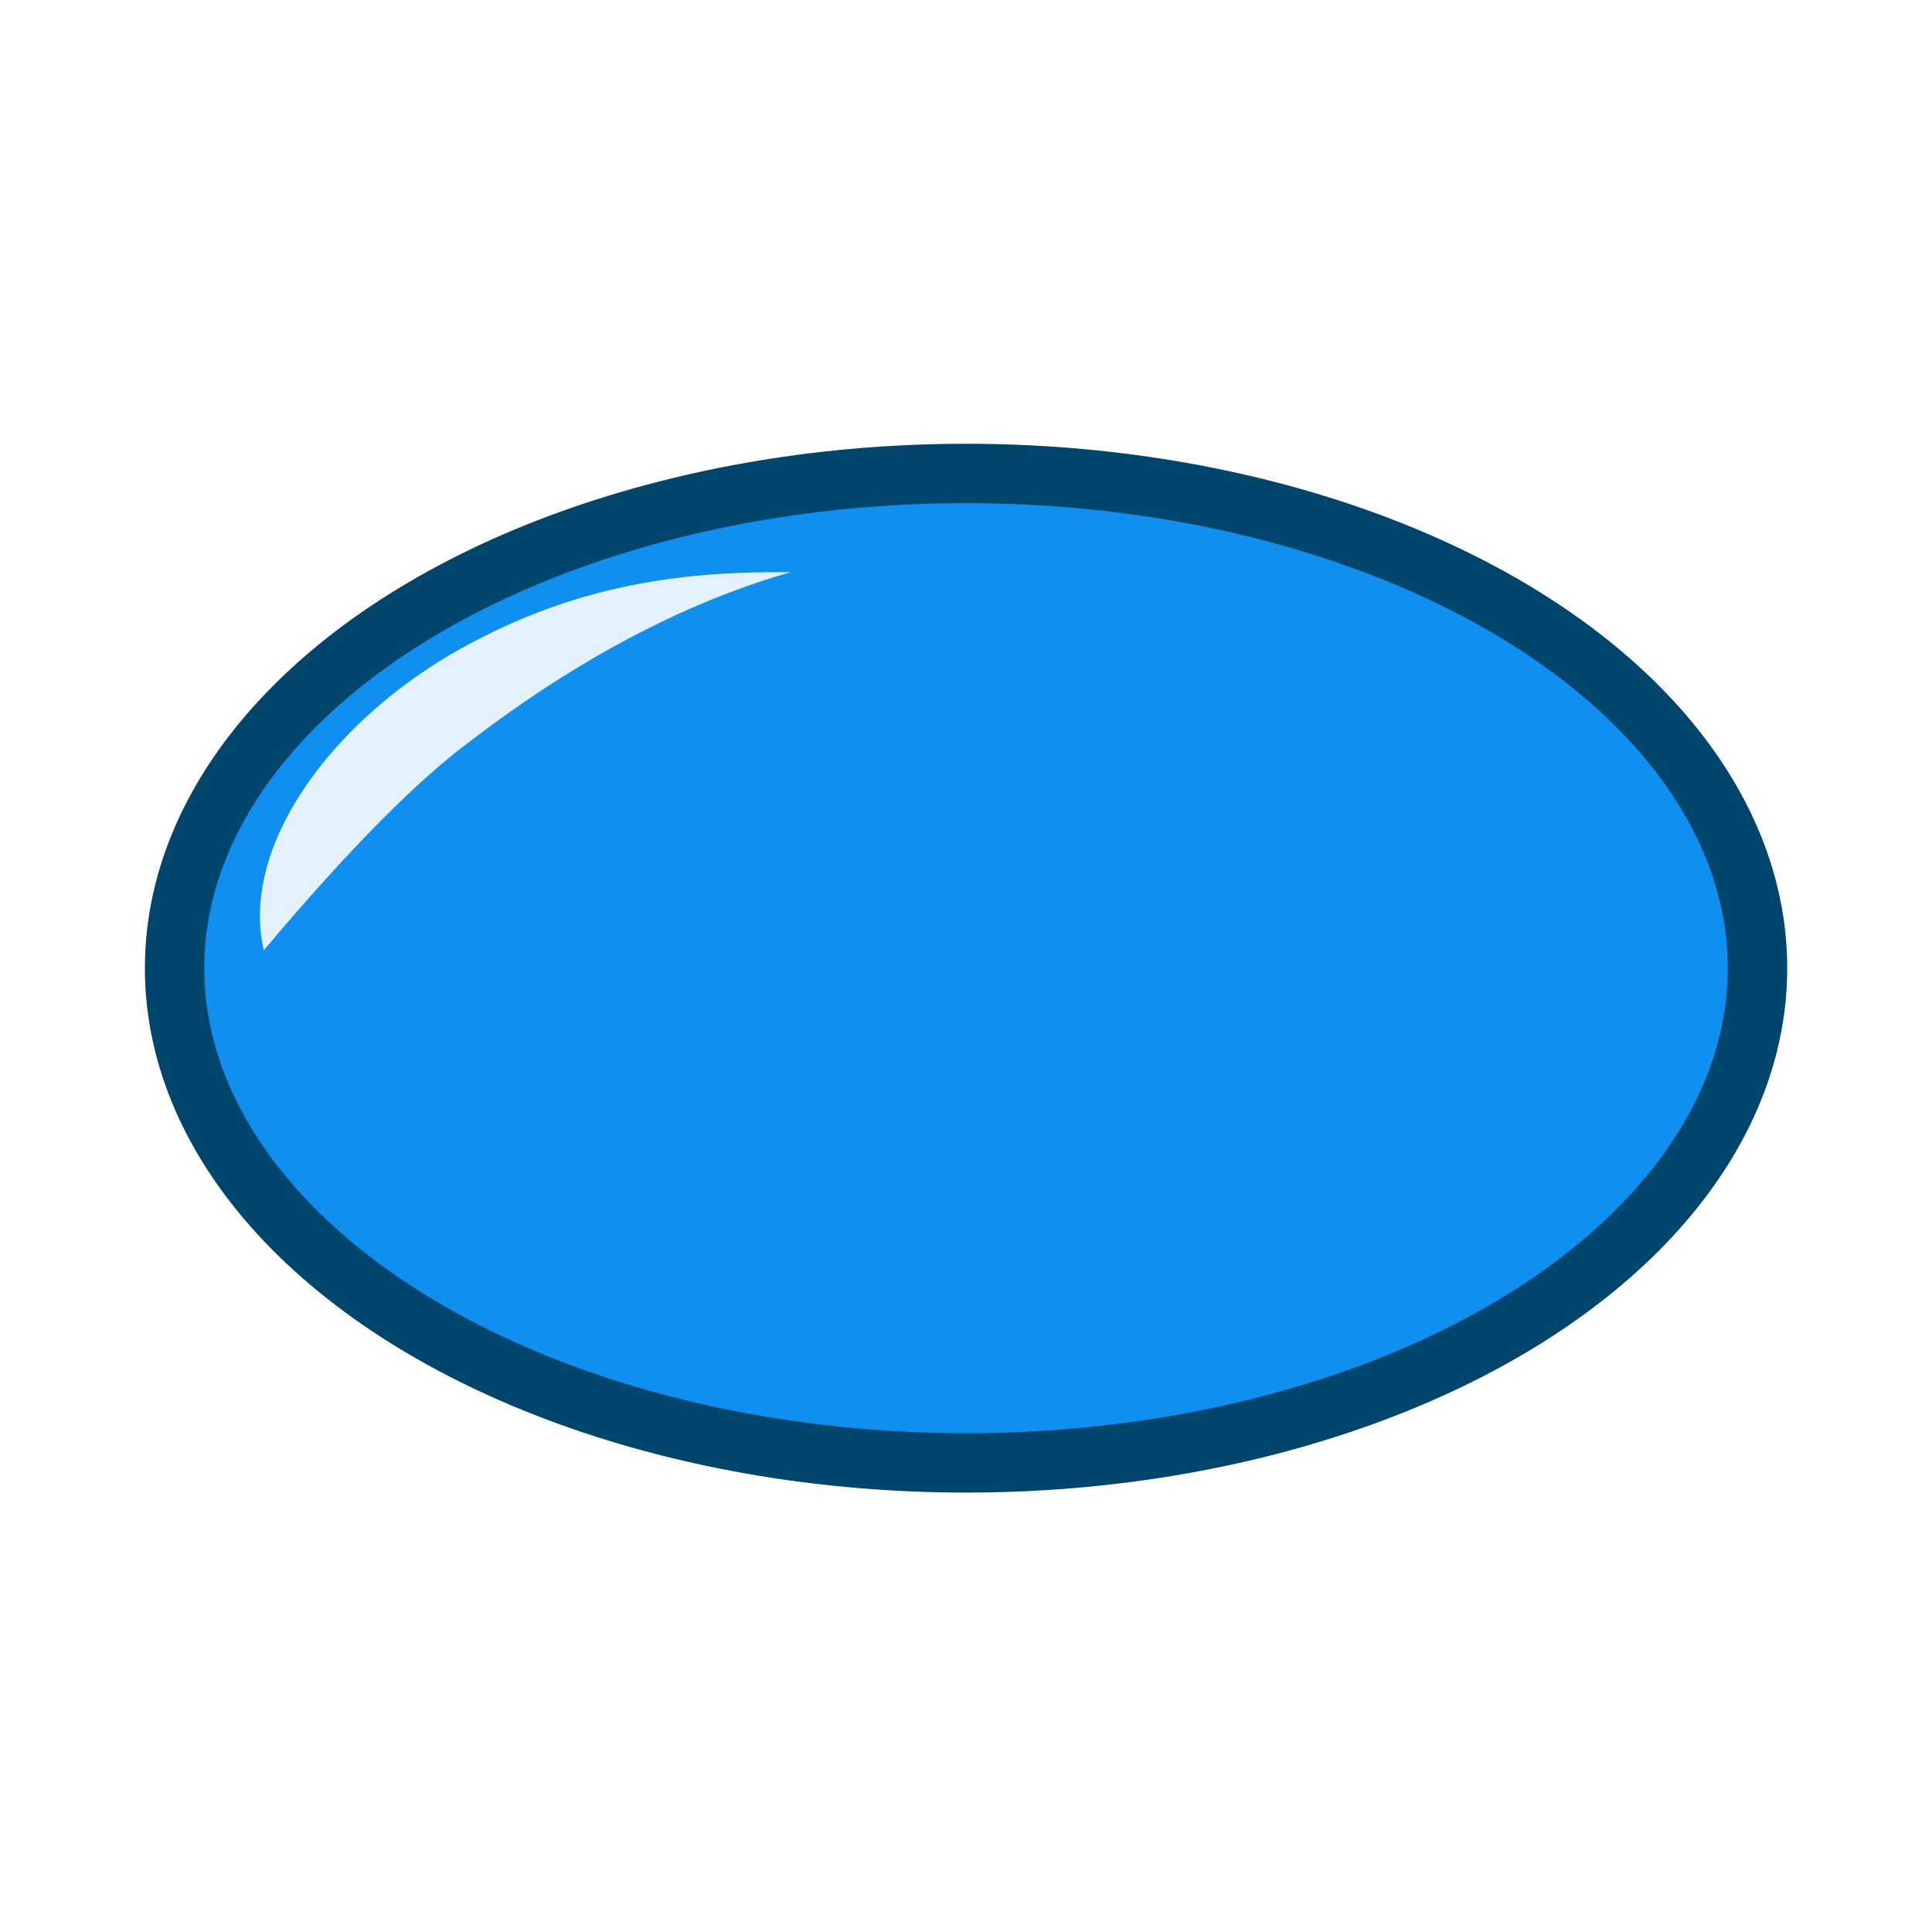 <svg height="100" viewBox="0 0 100 100" width="100" xmlns="http://www.w3.org/2000/svg" xmlns:xlink="http://www.w3.org/1999/xlink"><filter id="a" color-interpolation-filters="sRGB" height="1.173" width="1.123" x="-.062" y="-.087"><feGaussianBlur stdDeviation=".182"/></filter><g transform="matrix(3.871 0 0 3.871 -1.725 -1045.516)"><ellipse cx="13.363" cy="283.035" rx="10.583" ry="6.615" style="fill:#08e;fill-opacity:.941;stroke:#00456c;stroke-width:.794;stroke-linecap:square;stroke-linejoin:round"/><path d="m11.018 277.74c-2.167.615-3.885 1.958-4.335 2.298-.646.487-1.536 1.361-2.71 2.758-.325-1.402.926-3.084 2.635-4.034 1.554-.864 2.97-1.035 4.41-1.022z" fill="#fff" filter="url(#a)" opacity=".94"/></g></svg>